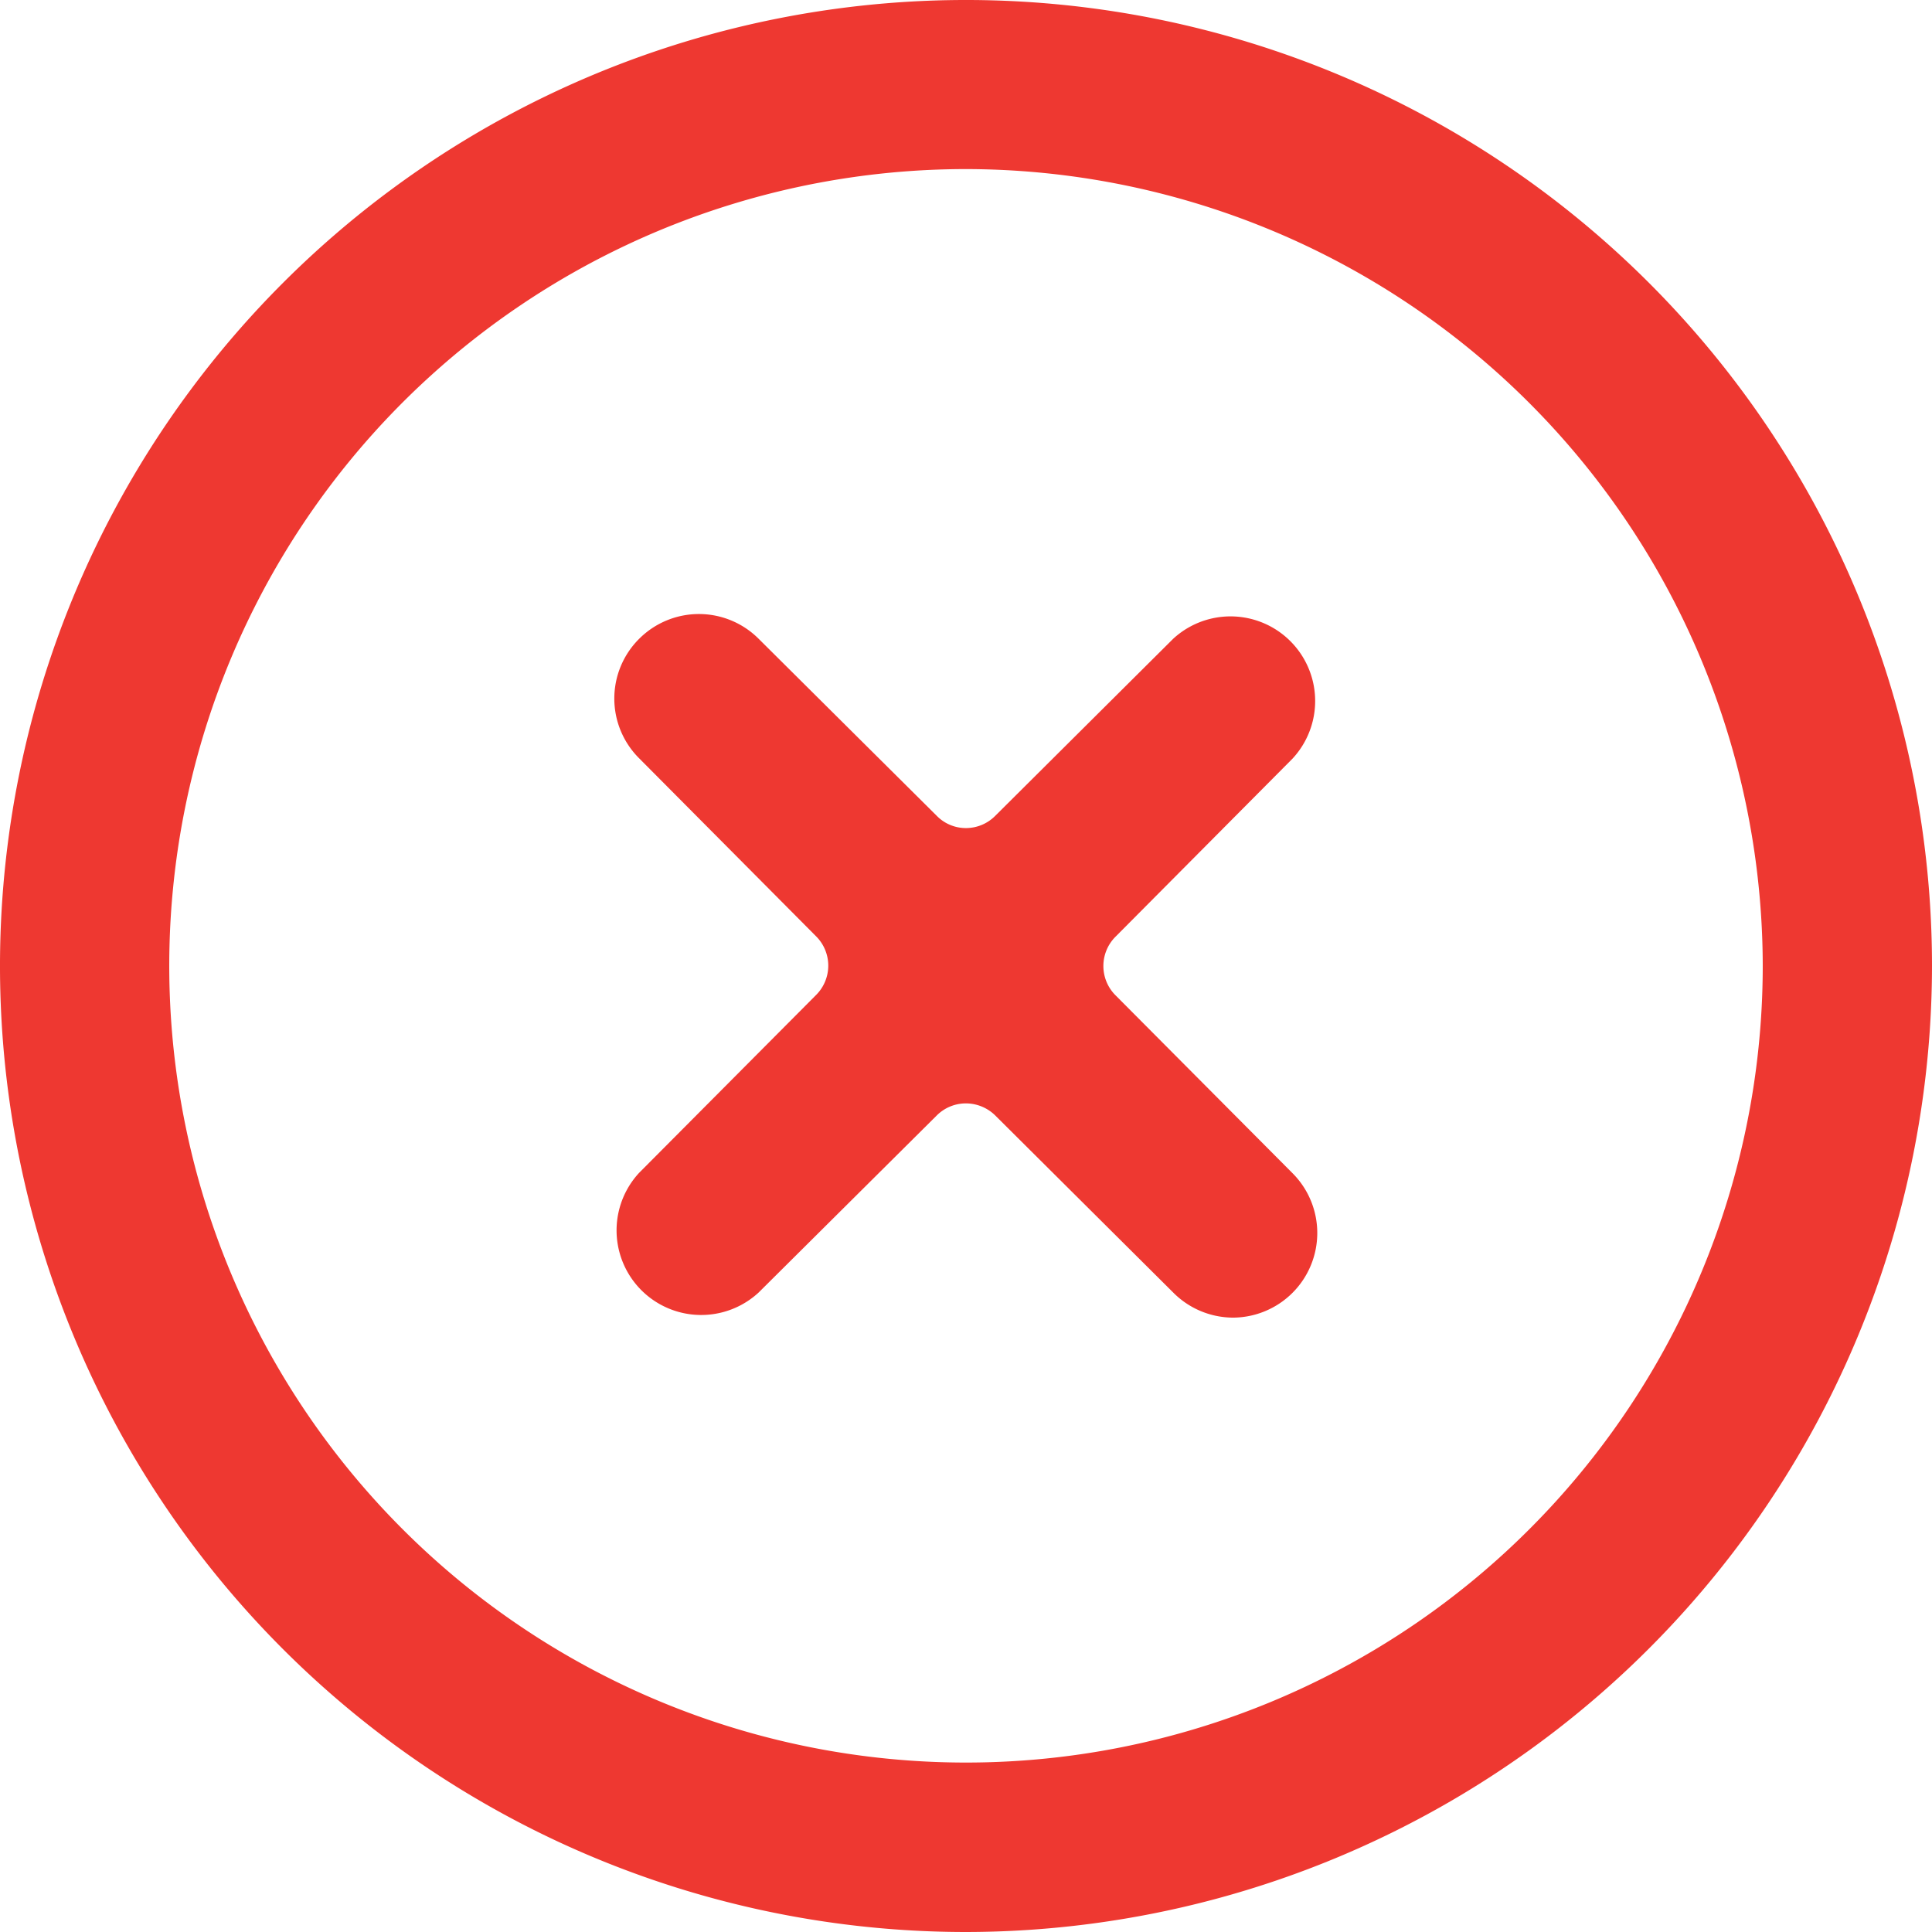 <svg xmlns="http://www.w3.org/2000/svg" viewBox="0 0 109.12 109.12"><defs><style>.cls-1{fill:#ee3831;}</style></defs><title>Asset 47</title><g id="Layer_2" data-name="Layer 2"><g id="Layer_1-2" data-name="Layer 1"><path class="cls-1" d="M54.56,109.12a54.56,54.56,0,1,1,54.56-54.56A54.62,54.62,0,0,1,54.56,109.12Zm0-99.57a45,45,0,1,0,45,45A45.06,45.06,0,0,0,54.56,9.55Z"/><path class="cls-1" d="M69.64,74.42A4.78,4.78,0,0,1,66.26,73L56.21,63a2.37,2.37,0,0,0-1.65-.68,2.33,2.33,0,0,0-1.65.68L42.85,73a4.78,4.78,0,0,1-6.75-6.76l10-10.05a2.34,2.34,0,0,0,0-3.3l-10-10.06a4.76,4.76,0,0,1,0-6.75,4.77,4.77,0,0,1,6.75,0l10.06,10a2.3,2.3,0,0,0,1.65.69,2.33,2.33,0,0,0,1.65-.69l10.05-10A4.78,4.78,0,0,1,73,42.85L63,52.91a2.34,2.34,0,0,0,0,3.3L73,66.26a4.78,4.78,0,0,1-3.38,8.16Z"/></g></g></svg>